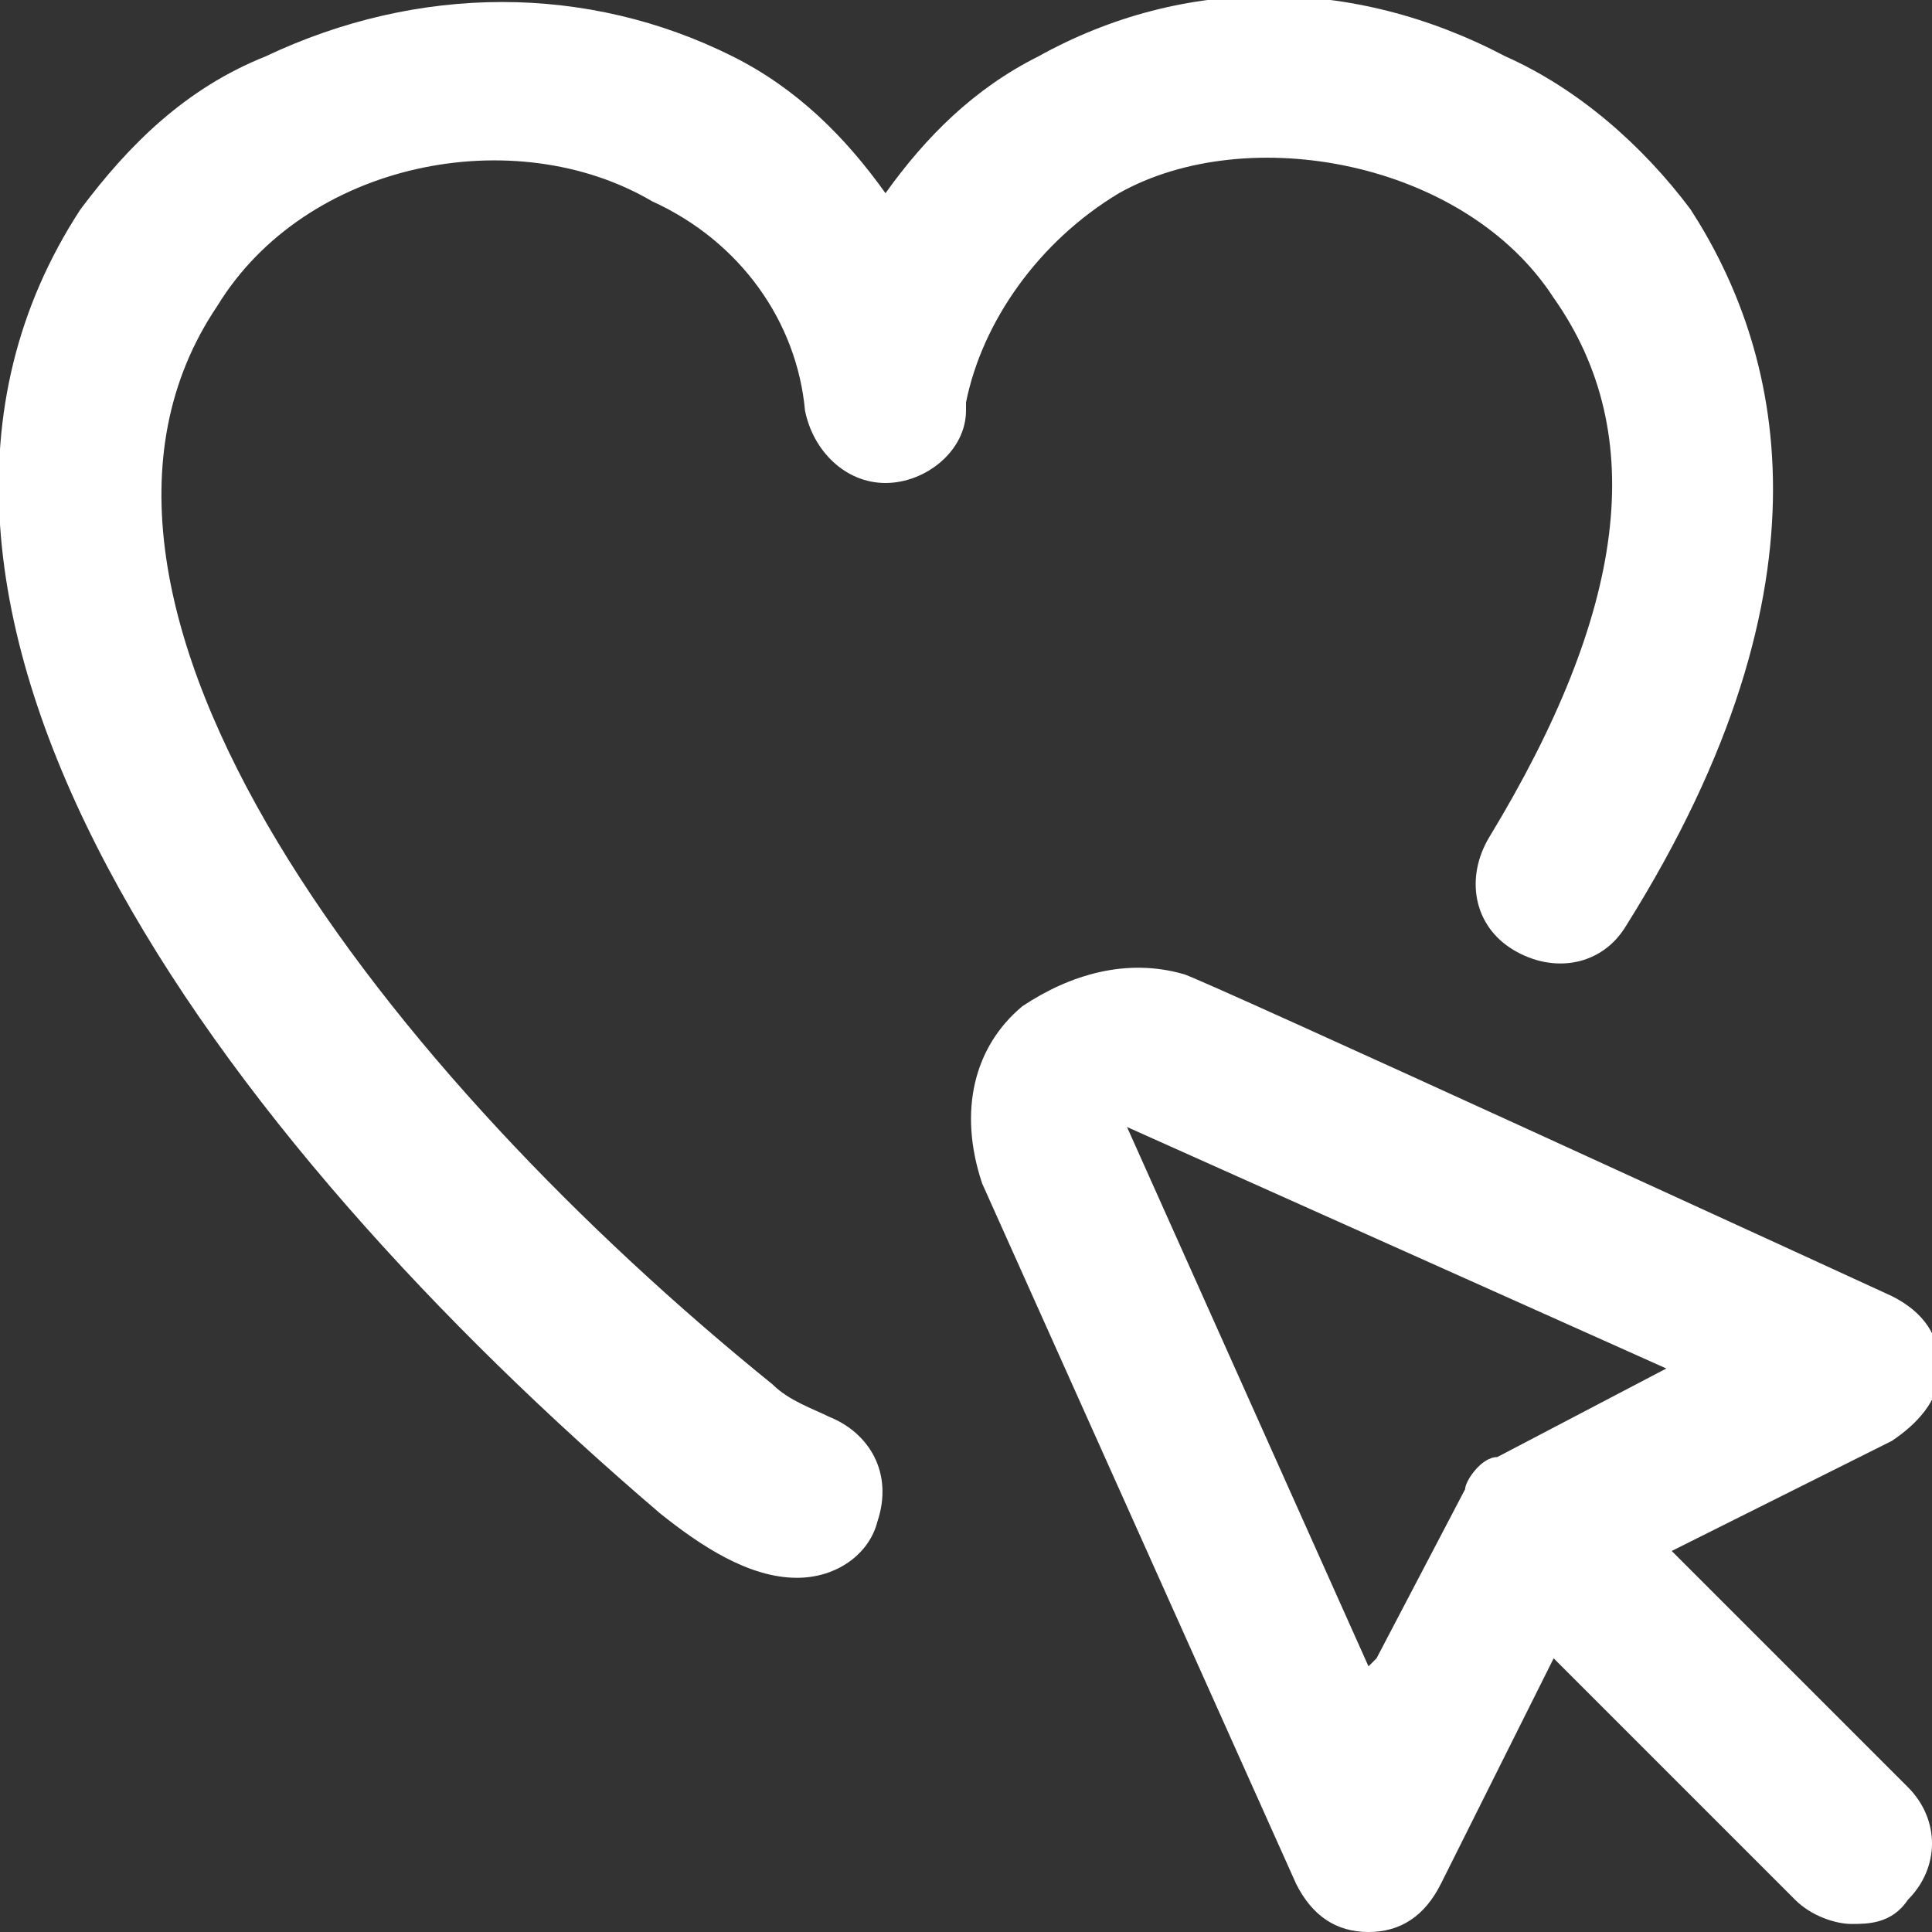 <svg xmlns="http://www.w3.org/2000/svg" viewBox="0 0 24 24"><rect x="0" y="0" width="24" height="24" fill="#333333" stroke="none"/><path d="m20.7 19.3 2.8-1.4c.3-.2.6-.5.6-.9s-.2-.7-.6-.9c0 0-8.7-4-8.8-4-.7-.2-1.4 0-2 .4-.6.5-.8 1.3-.5 2.2l3.9 8.7c.2.4.5.6.9.6s.7-.2.9-.6l1.4-2.8 3 3c.2.2.5.3.7.3s.5 0 .7-.3c.4-.4.4-1 0-1.4l-3-3ZM17 20.7 14 14l6.7 3-2.1 1.1c-.2 0-.4.3-.4.4l-1.1 2.1ZM12 5.1c0 .5-.5.9-1 .9s-.9-.4-1-.9C9.9 4 9.2 3 8.1 2.5c-1.7-1-4.3-.5-5.4 1.3-2.5 3.7 2.2 9.6 6.9 13.4.2.2.5.3.7.4.5.2.8.7.6 1.3-.1.4-.5.7-1 .7-.6 0-1.2-.4-1.7-.8C2.7 14.1-2.2 7.5 1 2.6c.6-.8 1.3-1.5 2.3-1.9 1.9-.9 4-.9 5.8 0 .8.4 1.4 1 1.9 1.7.5-.7 1.1-1.3 1.9-1.7 1.8-1 3.9-1 5.8 0 .9.4 1.7 1.1 2.3 1.9 1.1 1.7 1.9 4.6-.8 8.9-.3.5-.9.6-1.4.3-.5-.3-.6-.9-.3-1.4 1.7-2.8 2-5 .8-6.7-1.1-1.7-3.8-2.2-5.4-1.3C12.9 3 12.2 4 12 5Z" style="fill:#fff"/></svg>